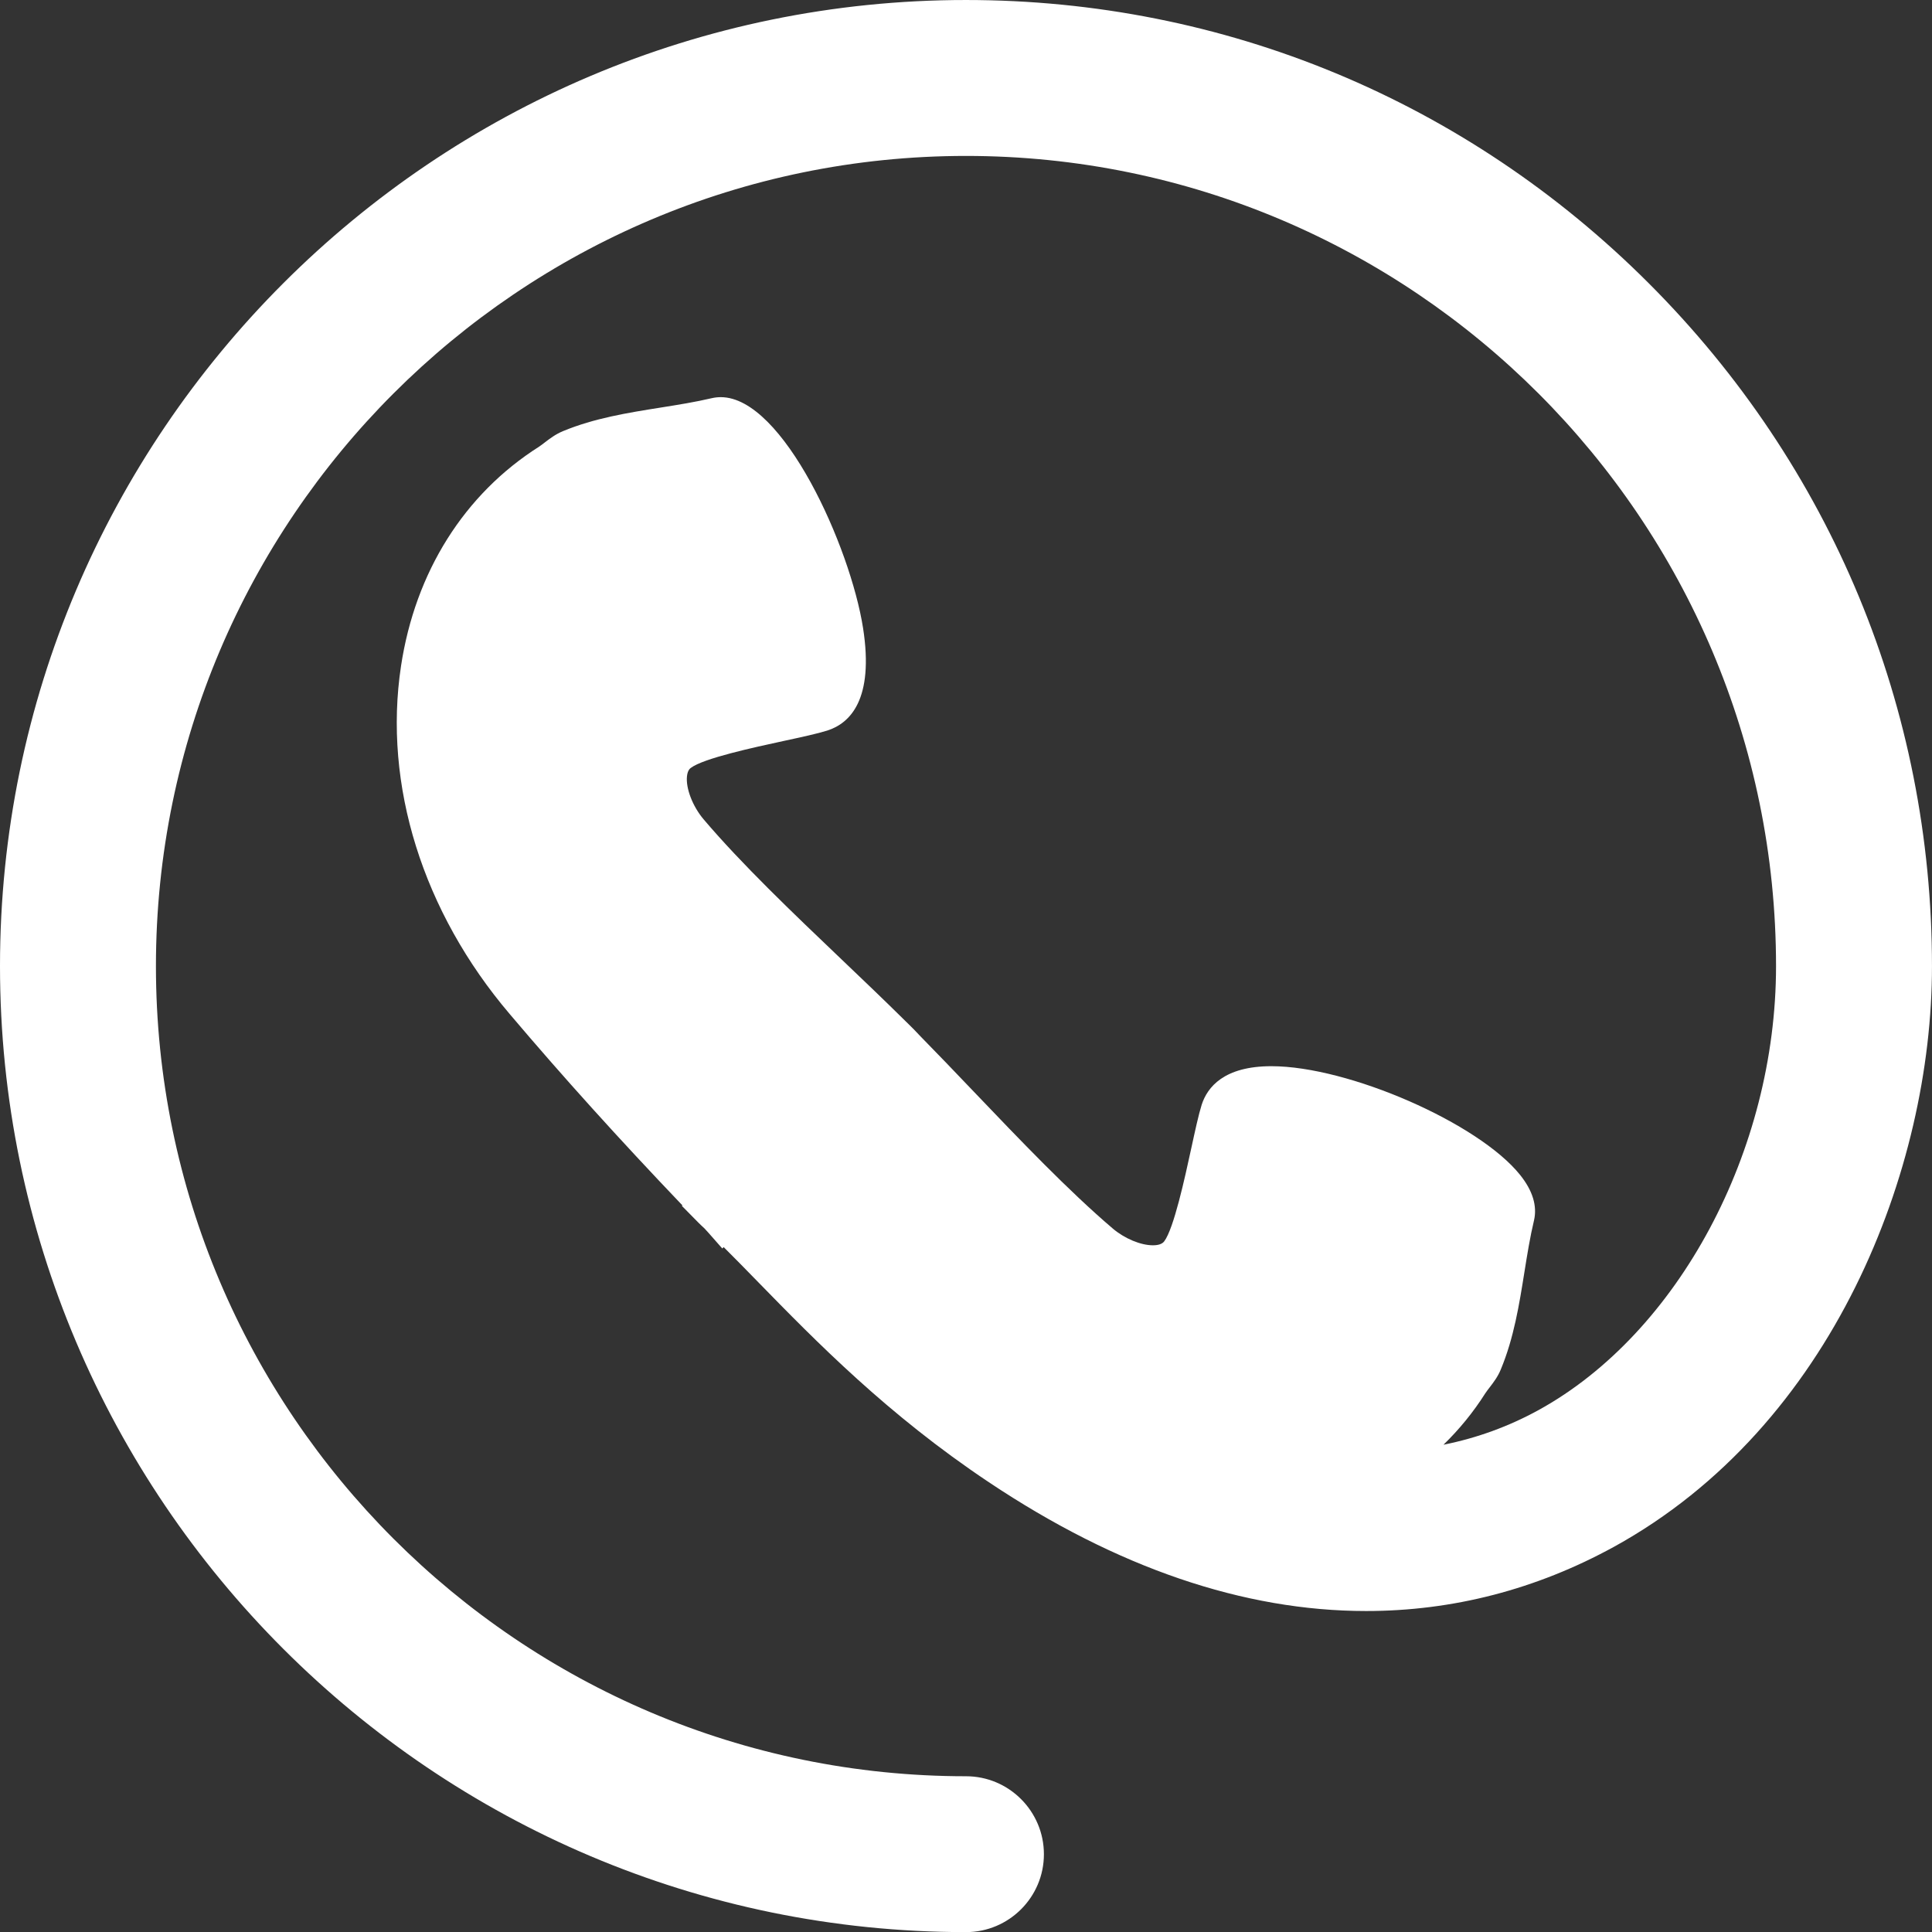 <?xml version="1.0" encoding="utf-8"?>
<!-- Generator: Adobe Illustrator 16.0.0, SVG Export Plug-In . SVG Version: 6.00 Build 0)  -->
<!DOCTYPE svg PUBLIC "-//W3C//DTD SVG 1.1//EN" "http://www.w3.org/Graphics/SVG/1.1/DTD/svg11.dtd">
<svg version="1.1" id="Capa_1" xmlns="http://www.w3.org/2000/svg" xmlns:xlink="http://www.w3.org/1999/xlink" x="0px" y="0px"
	 width="443.999px" height="444.023px" viewBox="-29 34.988 443.999 444.023" enable-background="new -29 34.988 443.999 444.023"
	 xml:space="preserve">
<rect x="-29" y="34.988" width="443.999" height="444.023" fill="#333333" stroke="none"/>
<path fill="#FFFFFF" d="M349.918,100.096c-41.973-41.985-97.702-65.107-156.915-65.107C70.589,34.988-29,134.584-29,257.003
	c0,122.415,99.59,222.009,222.004,222.009c9.871,0,17.9-8.027,17.9-17.895c0-9.883-8.029-17.922-17.9-17.922
	c-102.652,0-186.168-83.52-186.168-186.179c0-102.668,83.516-186.193,186.168-186.193c102.645,0,186.153,83.525,186.153,186.193
	c0,42.368-22.422,84.313-54.523,101.999c-6.869,3.779-14.197,6.451-21.902,7.992c3.672-3.57,6.887-7.523,9.617-11.828
	c0.273-0.414,0.613-0.857,0.975-1.328c0.906-1.178,1.932-2.514,2.602-4.199c2.988-7.189,4.213-14.85,5.396-22.256
	c0.666-4.16,1.295-8.09,2.223-11.988c0.75-3.303-0.32-6.795-3.184-10.383c-9.516-11.92-39.441-25.01-57.18-25.01
	c-10.891,0-14.719,4.811-16.022,8.879c-0.711,2.271-1.482,5.826-2.377,9.941c-1.504,6.918-4.02,18.494-6.229,21.432
	c-0.455,0.602-1.332,0.906-2.604,0.906c-2.807,0-6.516-1.551-9.223-3.854c-10.193-8.693-21.281-20.303-32.006-31.531
	c-4.297-4.498-8.379-8.771-12.383-12.844l-1.293-1.361c-0.305-0.32-0.658-0.666-1.002-1l-0.936-0.916
	c-0.219-0.217-0.438-0.436-0.627-0.617c-4.422-4.371-9.084-8.817-14.02-13.525c-11.314-10.791-23.016-21.95-31.75-32.236
	c-2.525-2.975-4.137-7.151-3.828-9.93c0.148-1.344,0.691-1.754,0.873-1.892c2.93-2.214,14.457-4.706,21.342-6.195
	c4.156-0.898,7.744-1.674,10.053-2.4c5.16-1.655,10.771-7.084,8.195-23.547c-2.916-18.64-18.359-53.065-32.693-53.065
	c-0.699,0-1.395,0.078-2.086,0.237c-3.813,0.895-7.701,1.514-11.814,2.168c-7.451,1.186-15.154,2.412-22.404,5.418
	c-1.705,0.716-3.014,1.719-4.17,2.604c-0.477,0.366-0.928,0.712-1.279,0.944c-17.197,10.906-28.469,28.815-31.738,50.428
	c-4.133,27.322,4.988,56.489,25.02,80.014c12.109,14.299,25.119,28.711,39.662,43.939l-0.143,0.094l3.84,3.893
	c0.42,0.428,0.859,0.832,1.32,1.254c0.318,0.336,0.631,0.674,0.945,1.031l3.189,3.621l0.316-0.32
	c2.547,2.531,5.191,5.242,7.945,8.063c13.238,13.559,29.713,30.434,53.004,45.975c29.402,19.641,58.571,29.598,86.692,29.598l0,0
	c19.945,0,39.117-4.967,56.984-14.768c50.471-27.787,73.063-87.006,73.063-133.369C415.012,197.84,391.898,142.088,349.918,100.096z
	"/>
</svg>
